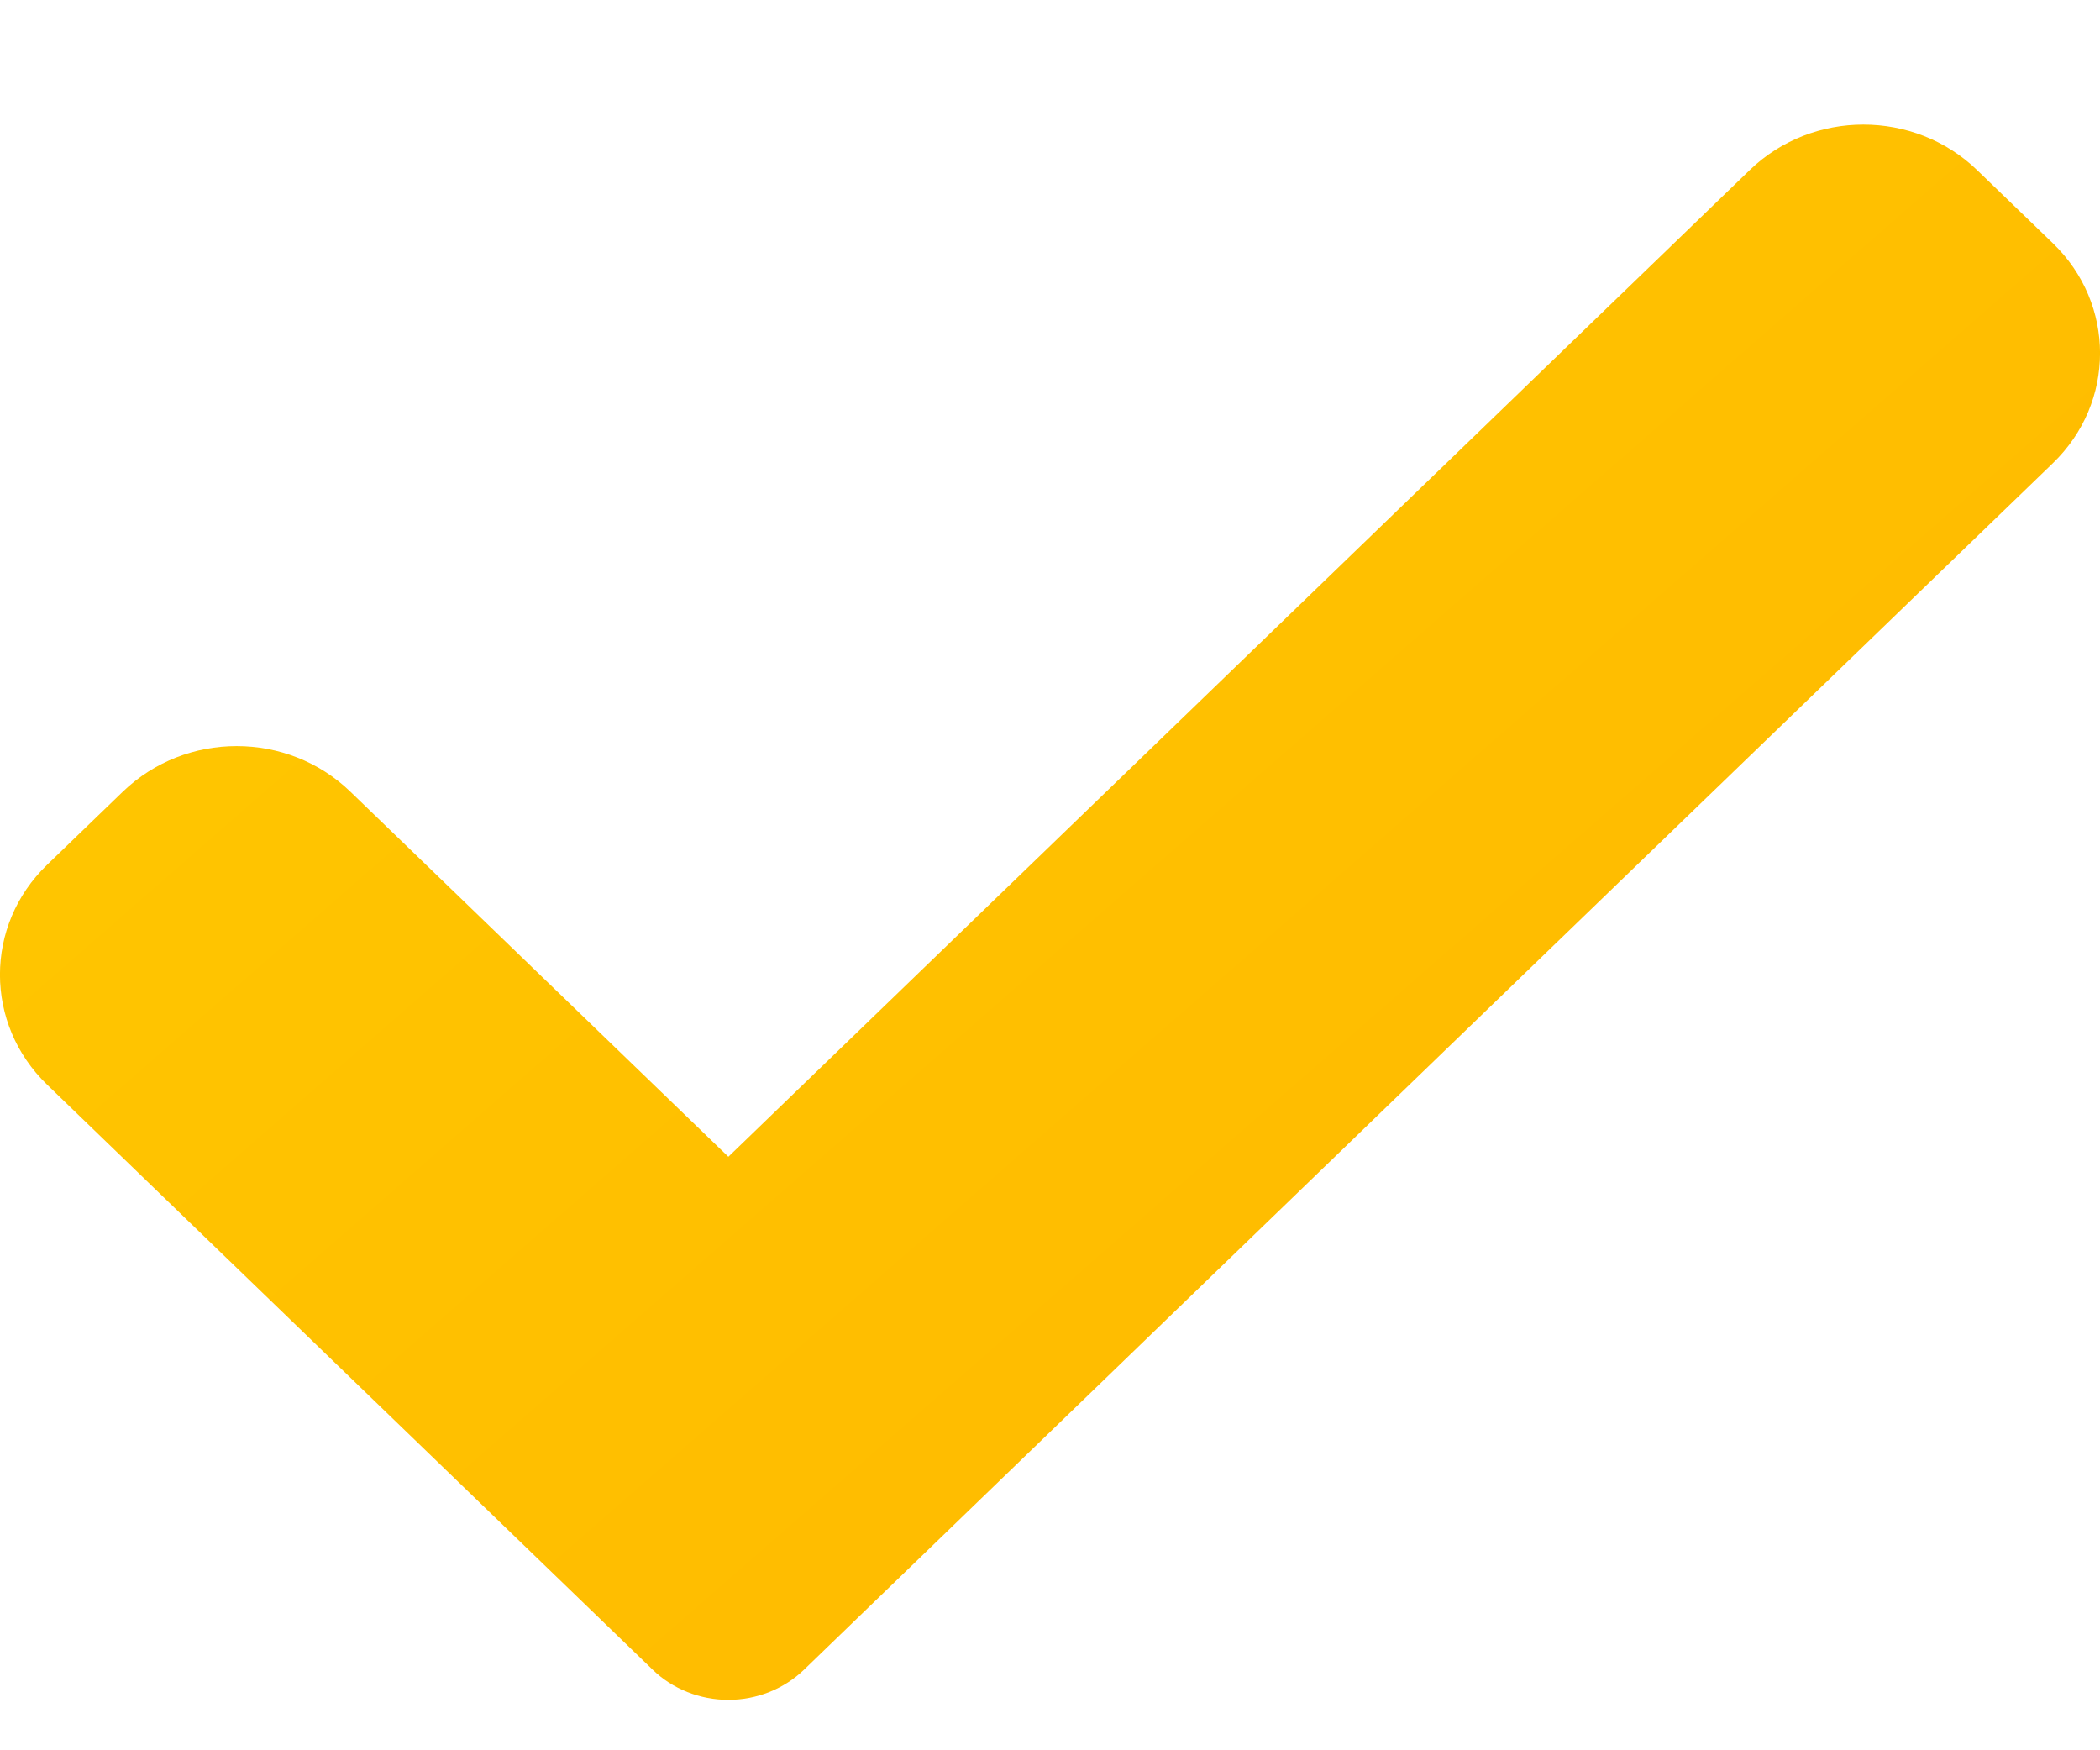 <?xml version="1.0" encoding="UTF-8"?> <svg xmlns="http://www.w3.org/2000/svg" width="12" height="10" viewBox="0 0 12 10" fill="none"><path d="M4.595 9.539C4.48 9.65 4.324 9.712 4.162 9.712C4 9.712 3.843 9.65 3.729 9.539L0.269 6.197C-0.09 5.85 -0.09 5.287 0.269 4.941L0.702 4.523C1.062 4.176 1.643 4.176 2.002 4.523L4.162 6.609L9.998 0.972C10.357 0.625 10.939 0.625 11.298 0.972L11.731 1.39C12.09 1.737 12.09 2.299 11.731 2.646L8.163 6.092L4.595 9.539Z" fill="url(#paint0_linear_1280_2489)"></path><defs><linearGradient id="paint0_linear_1280_2489" x1="3.077" y1="0.712" x2="8.874" y2="7.349" gradientUnits="userSpaceOnUse"><stop stop-color="#FFC700"></stop><stop offset="1" stop-color="#FFBB00"></stop></linearGradient></defs></svg> 